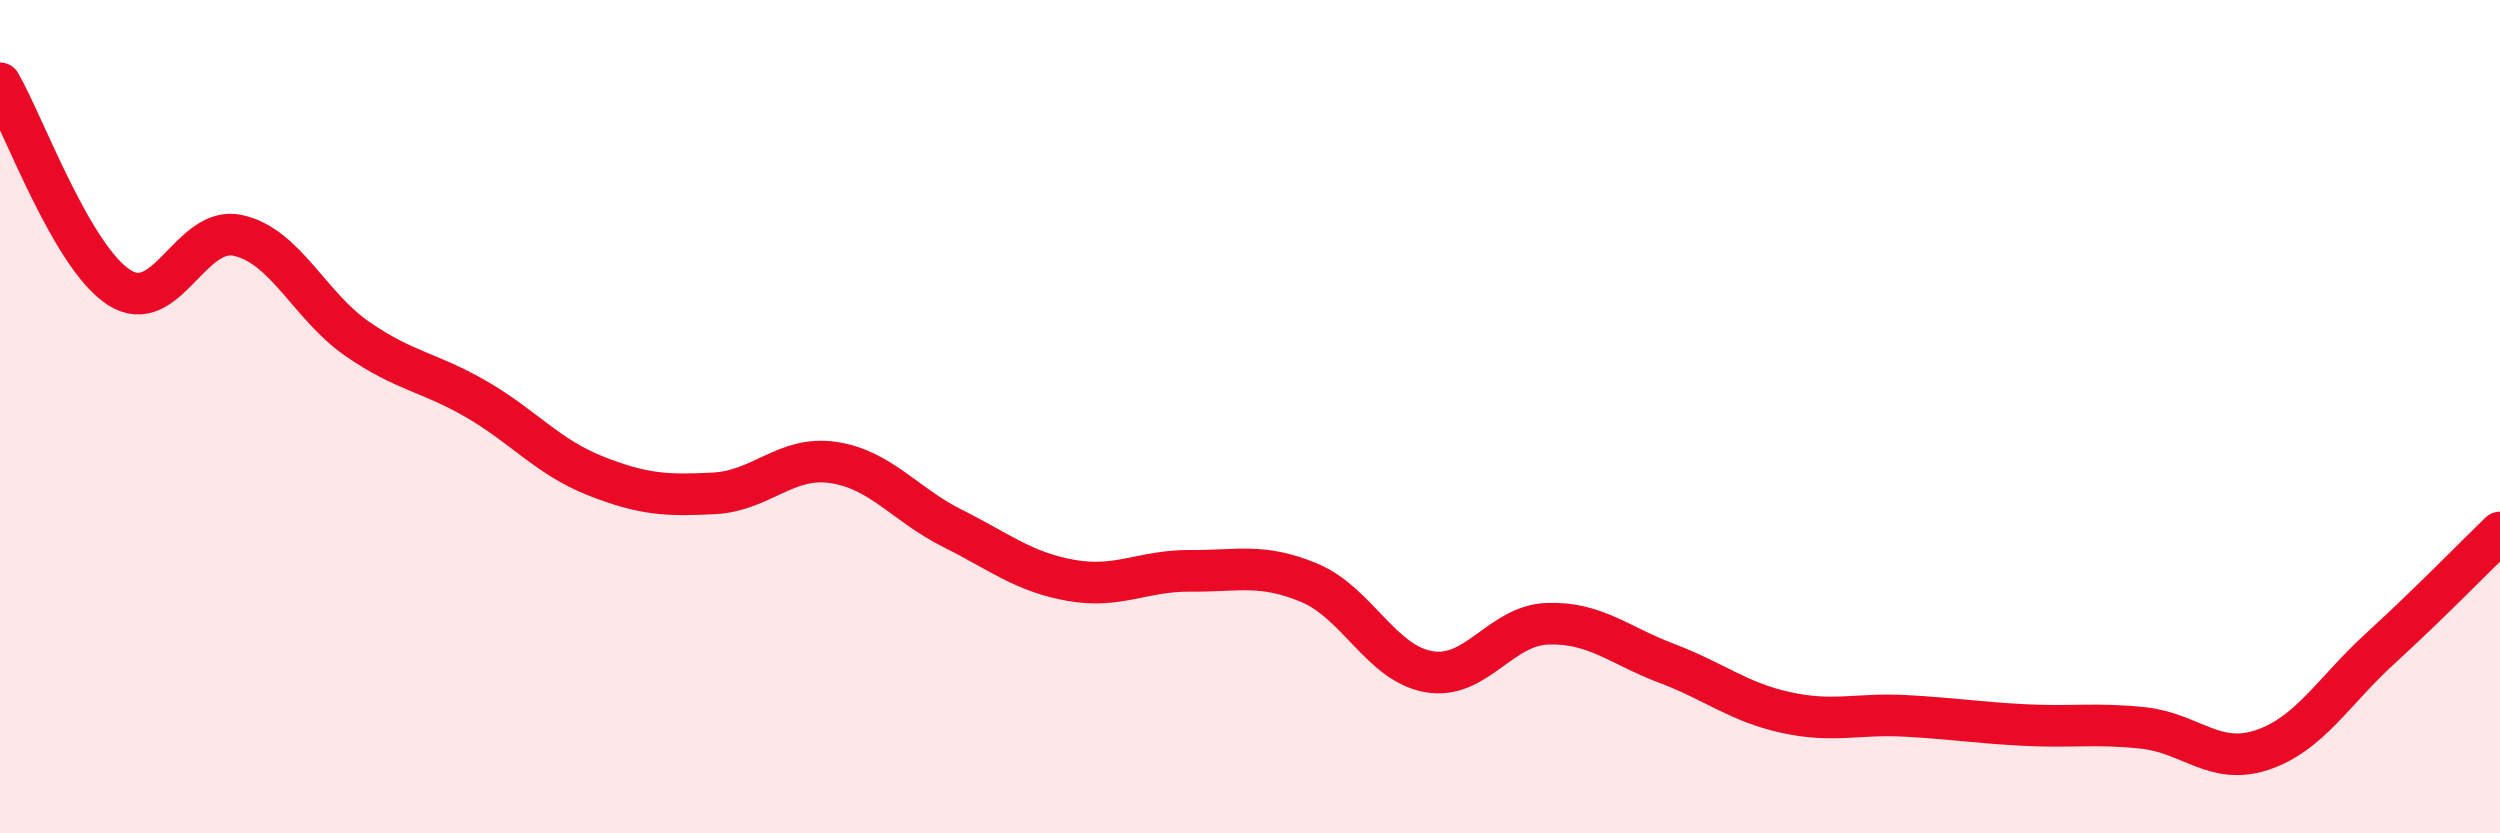 
    <svg width="60" height="20" viewBox="0 0 60 20" xmlns="http://www.w3.org/2000/svg">
      <path
        d="M 0,2 C 0.57,2.98 1.72,6.17 2.86,6.9 C 4,7.63 4.57,5.4 5.71,5.65 C 6.85,5.9 7.43,7.34 8.57,8.13 C 9.71,8.92 10.29,8.92 11.43,9.58 C 12.57,10.24 13.15,10.97 14.29,11.42 C 15.43,11.87 16,11.9 17.14,11.84 C 18.28,11.78 18.86,10.93 20,11.1 C 21.14,11.27 21.72,12.11 22.86,12.68 C 24,13.25 24.57,13.73 25.71,13.93 C 26.85,14.13 27.43,13.69 28.57,13.7 C 29.71,13.71 30.29,13.51 31.43,13.99 C 32.57,14.47 33.15,15.92 34.29,16.12 C 35.43,16.32 36,15.01 37.14,14.97 C 38.28,14.93 38.86,15.49 40,15.92 C 41.14,16.35 41.72,16.85 42.86,17.1 C 44,17.35 44.57,17.12 45.71,17.18 C 46.85,17.24 47.43,17.34 48.57,17.4 C 49.71,17.46 50.29,17.35 51.43,17.47 C 52.57,17.59 53.15,18.38 54.29,18 C 55.43,17.62 56,16.59 57.14,15.55 C 58.28,14.51 59.43,13.33 60,12.78L60 20L0 20Z"
        fill="#EB0A25"
        opacity="0.1"
        stroke-linecap="round"
        stroke-linejoin="round"
      />
      <path
        d="M 0,2 C 0.57,2.98 1.72,6.17 2.86,6.9 C 4,7.63 4.57,5.4 5.71,5.65 C 6.85,5.9 7.43,7.34 8.57,8.13 C 9.71,8.92 10.29,8.92 11.43,9.58 C 12.57,10.24 13.15,10.97 14.29,11.42 C 15.43,11.87 16,11.9 17.14,11.84 C 18.28,11.78 18.86,10.93 20,11.1 C 21.14,11.27 21.72,12.11 22.86,12.68 C 24,13.25 24.57,13.73 25.71,13.93 C 26.85,14.13 27.43,13.69 28.57,13.7 C 29.71,13.71 30.29,13.51 31.43,13.99 C 32.57,14.47 33.15,15.92 34.29,16.12 C 35.43,16.32 36,15.01 37.14,14.97 C 38.28,14.93 38.86,15.49 40,15.92 C 41.14,16.35 41.72,16.85 42.86,17.1 C 44,17.35 44.57,17.12 45.71,17.18 C 46.85,17.24 47.43,17.34 48.57,17.4 C 49.71,17.46 50.29,17.35 51.43,17.47 C 52.57,17.59 53.15,18.38 54.29,18 C 55.43,17.62 56,16.59 57.14,15.55 C 58.28,14.51 59.43,13.33 60,12.78"
        stroke="#EB0A25"
        stroke-width="1"
        fill="none"
        stroke-linecap="round"
        stroke-linejoin="round"
      />
    </svg>
  